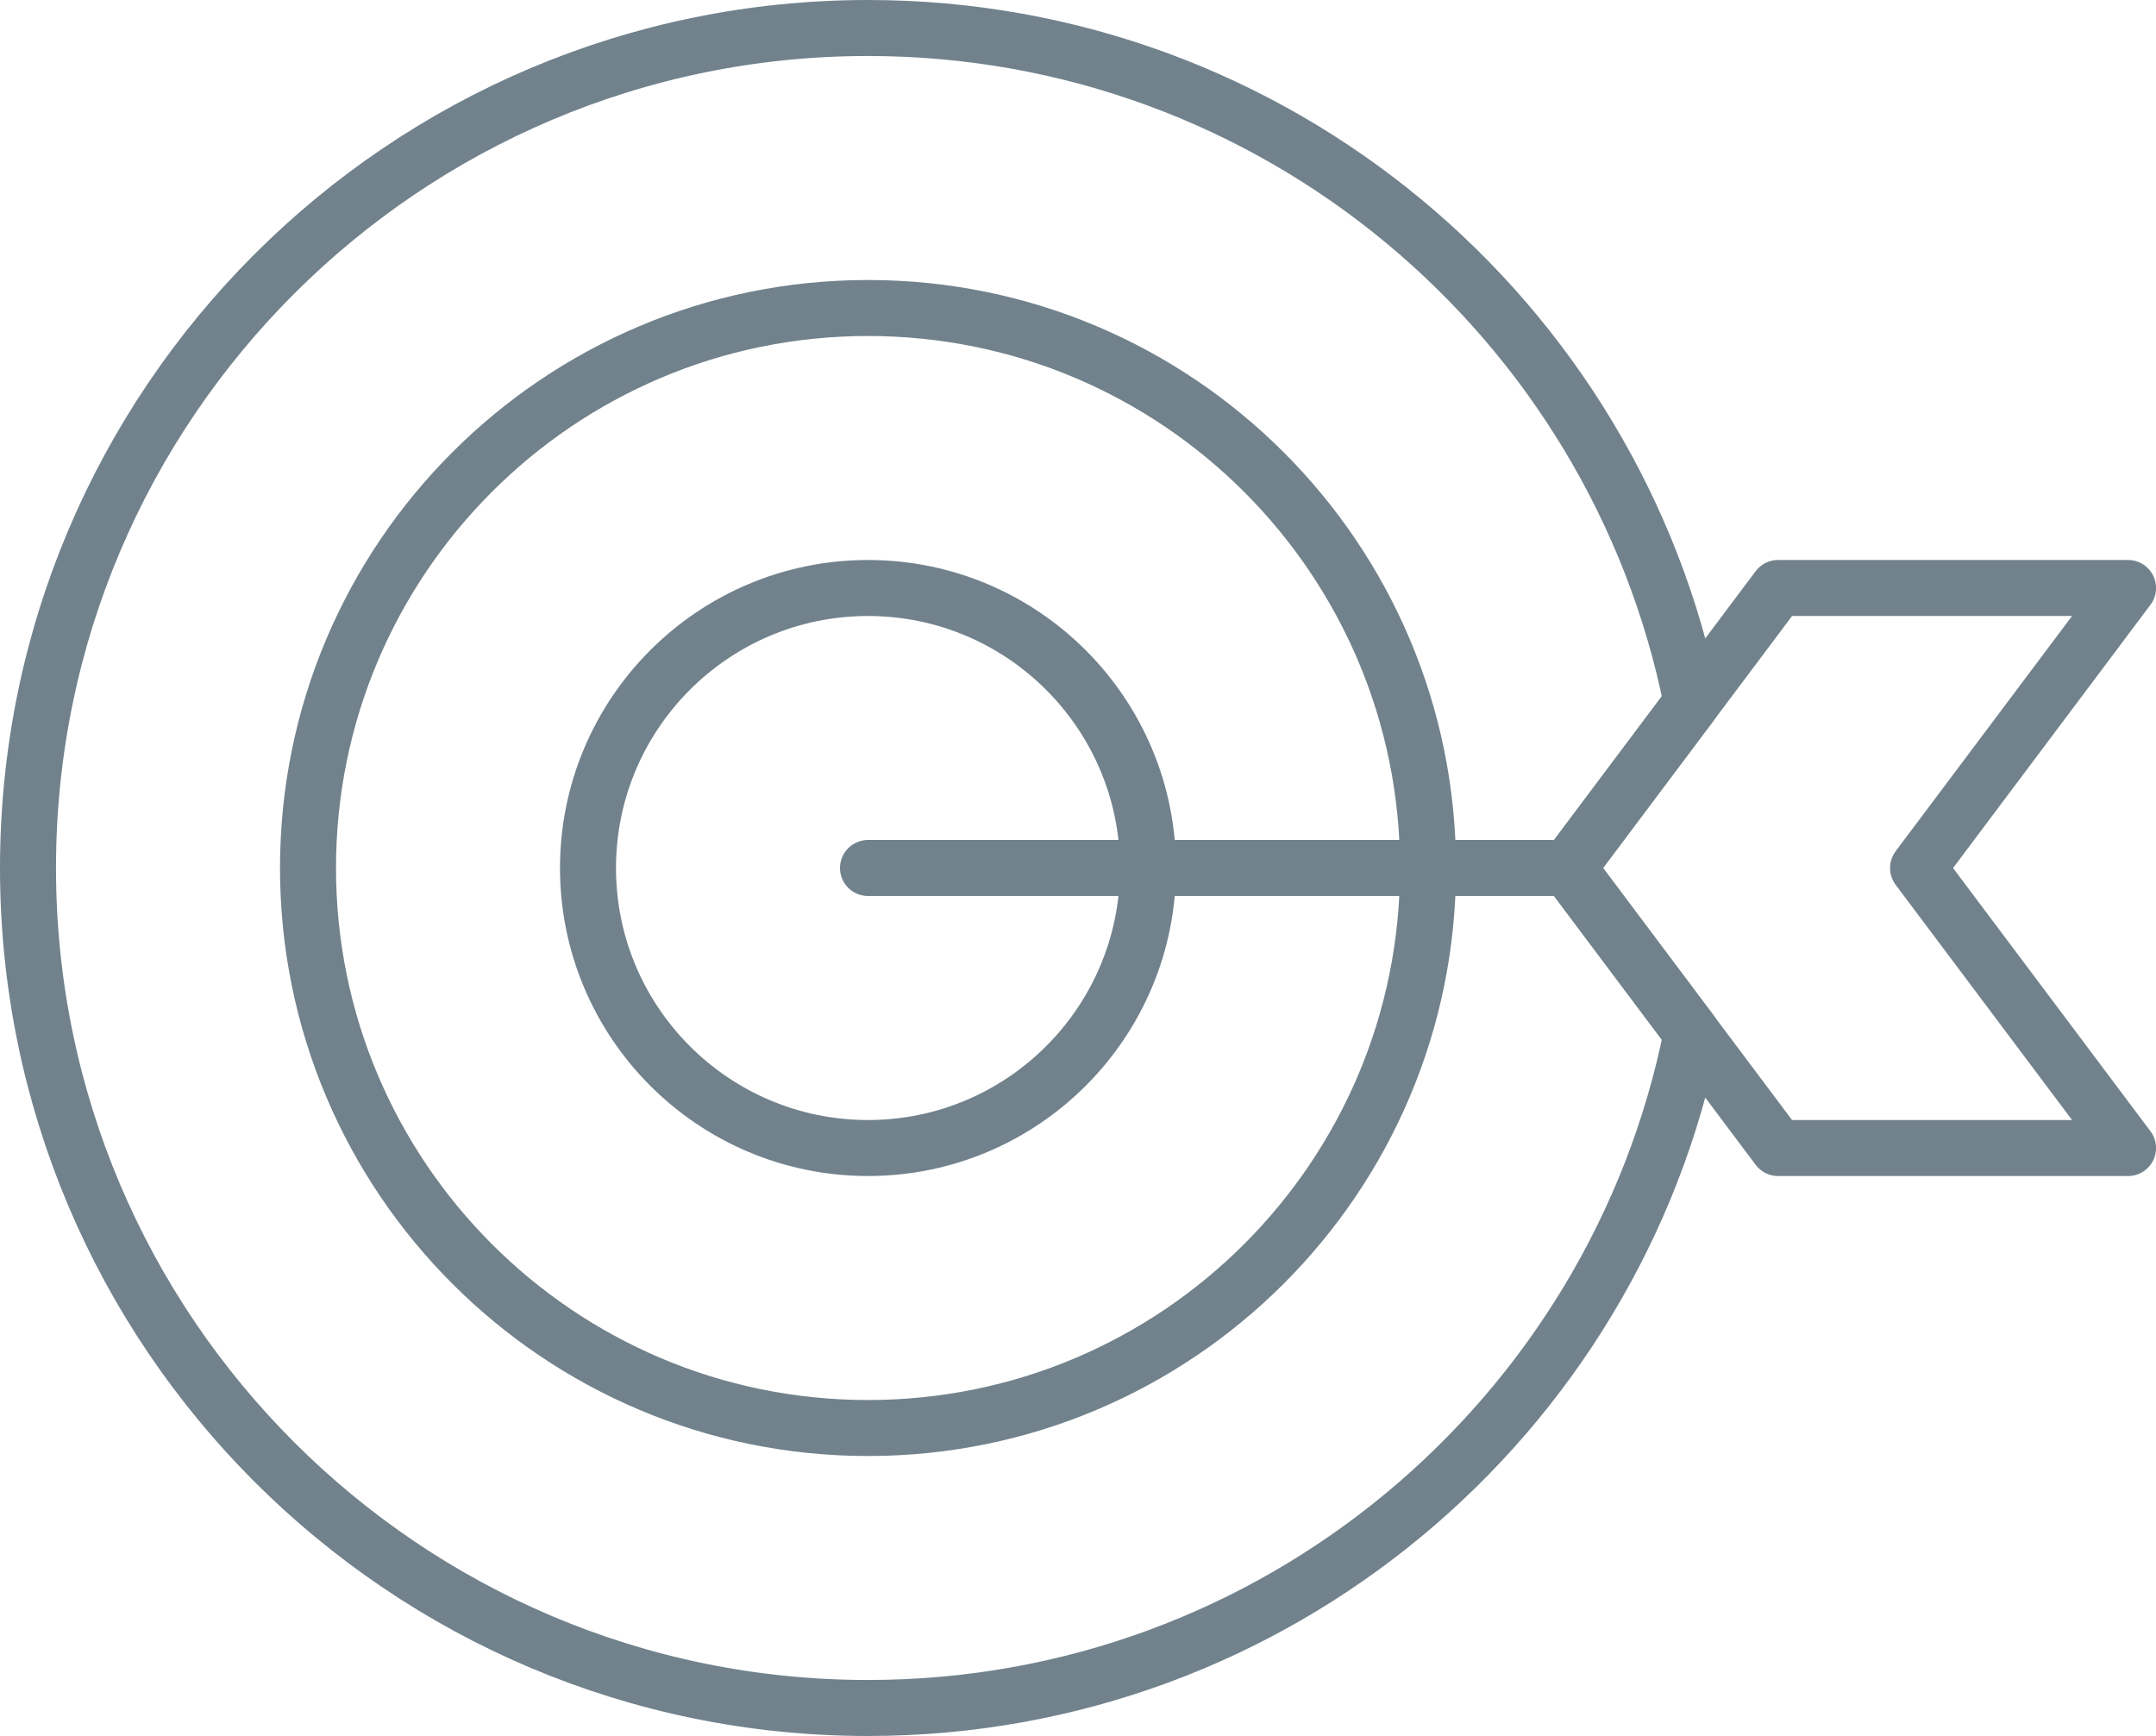 <svg width="77" height="62" viewBox="0 0 77 62" fill="none" xmlns="http://www.w3.org/2000/svg">
<path d="M31 11C42.039 11 51.001 19.962 51.001 31C51.001 42.039 42.039 51.001 31 51.001C19.962 51.001 11 42.039 11 31C11 19.962 19.962 11 31 11Z" stroke="#71828C" stroke-width="2" stroke-linecap="round" stroke-linejoin="round"/>
<path d="M31 21C36.519 21 41 25.482 41 31.001C41 36.519 36.519 41.001 31 41.001C25.481 41.001 21 36.519 21 31.001C21 25.482 25.481 21 31 21Z" stroke="#71828C" stroke-width="2" stroke-linecap="round" stroke-linejoin="round"/>
<path d="M31 31H56" stroke="#71828C" stroke-width="2" stroke-linecap="round" stroke-linejoin="round"/>
<path d="M60.421 36.894C57.68 50.633 45.542 61 31.001 61C14.443 61 1 47.557 1 30.999C1 14.442 14.443 1 31.001 1C45.542 1 57.68 11.368 60.421 25.106L56.001 30.999L60.421 36.893V36.894Z" stroke="#71828C" stroke-width="2" stroke-linecap="round" stroke-linejoin="round"/>
<path d="M56.002 31.001L63.502 41.001H76.002L68.502 31.001L76.002 21H63.502L56.002 31.001Z" stroke="#71828C" stroke-width="2" stroke-linecap="round" stroke-linejoin="round"/>
</svg>
